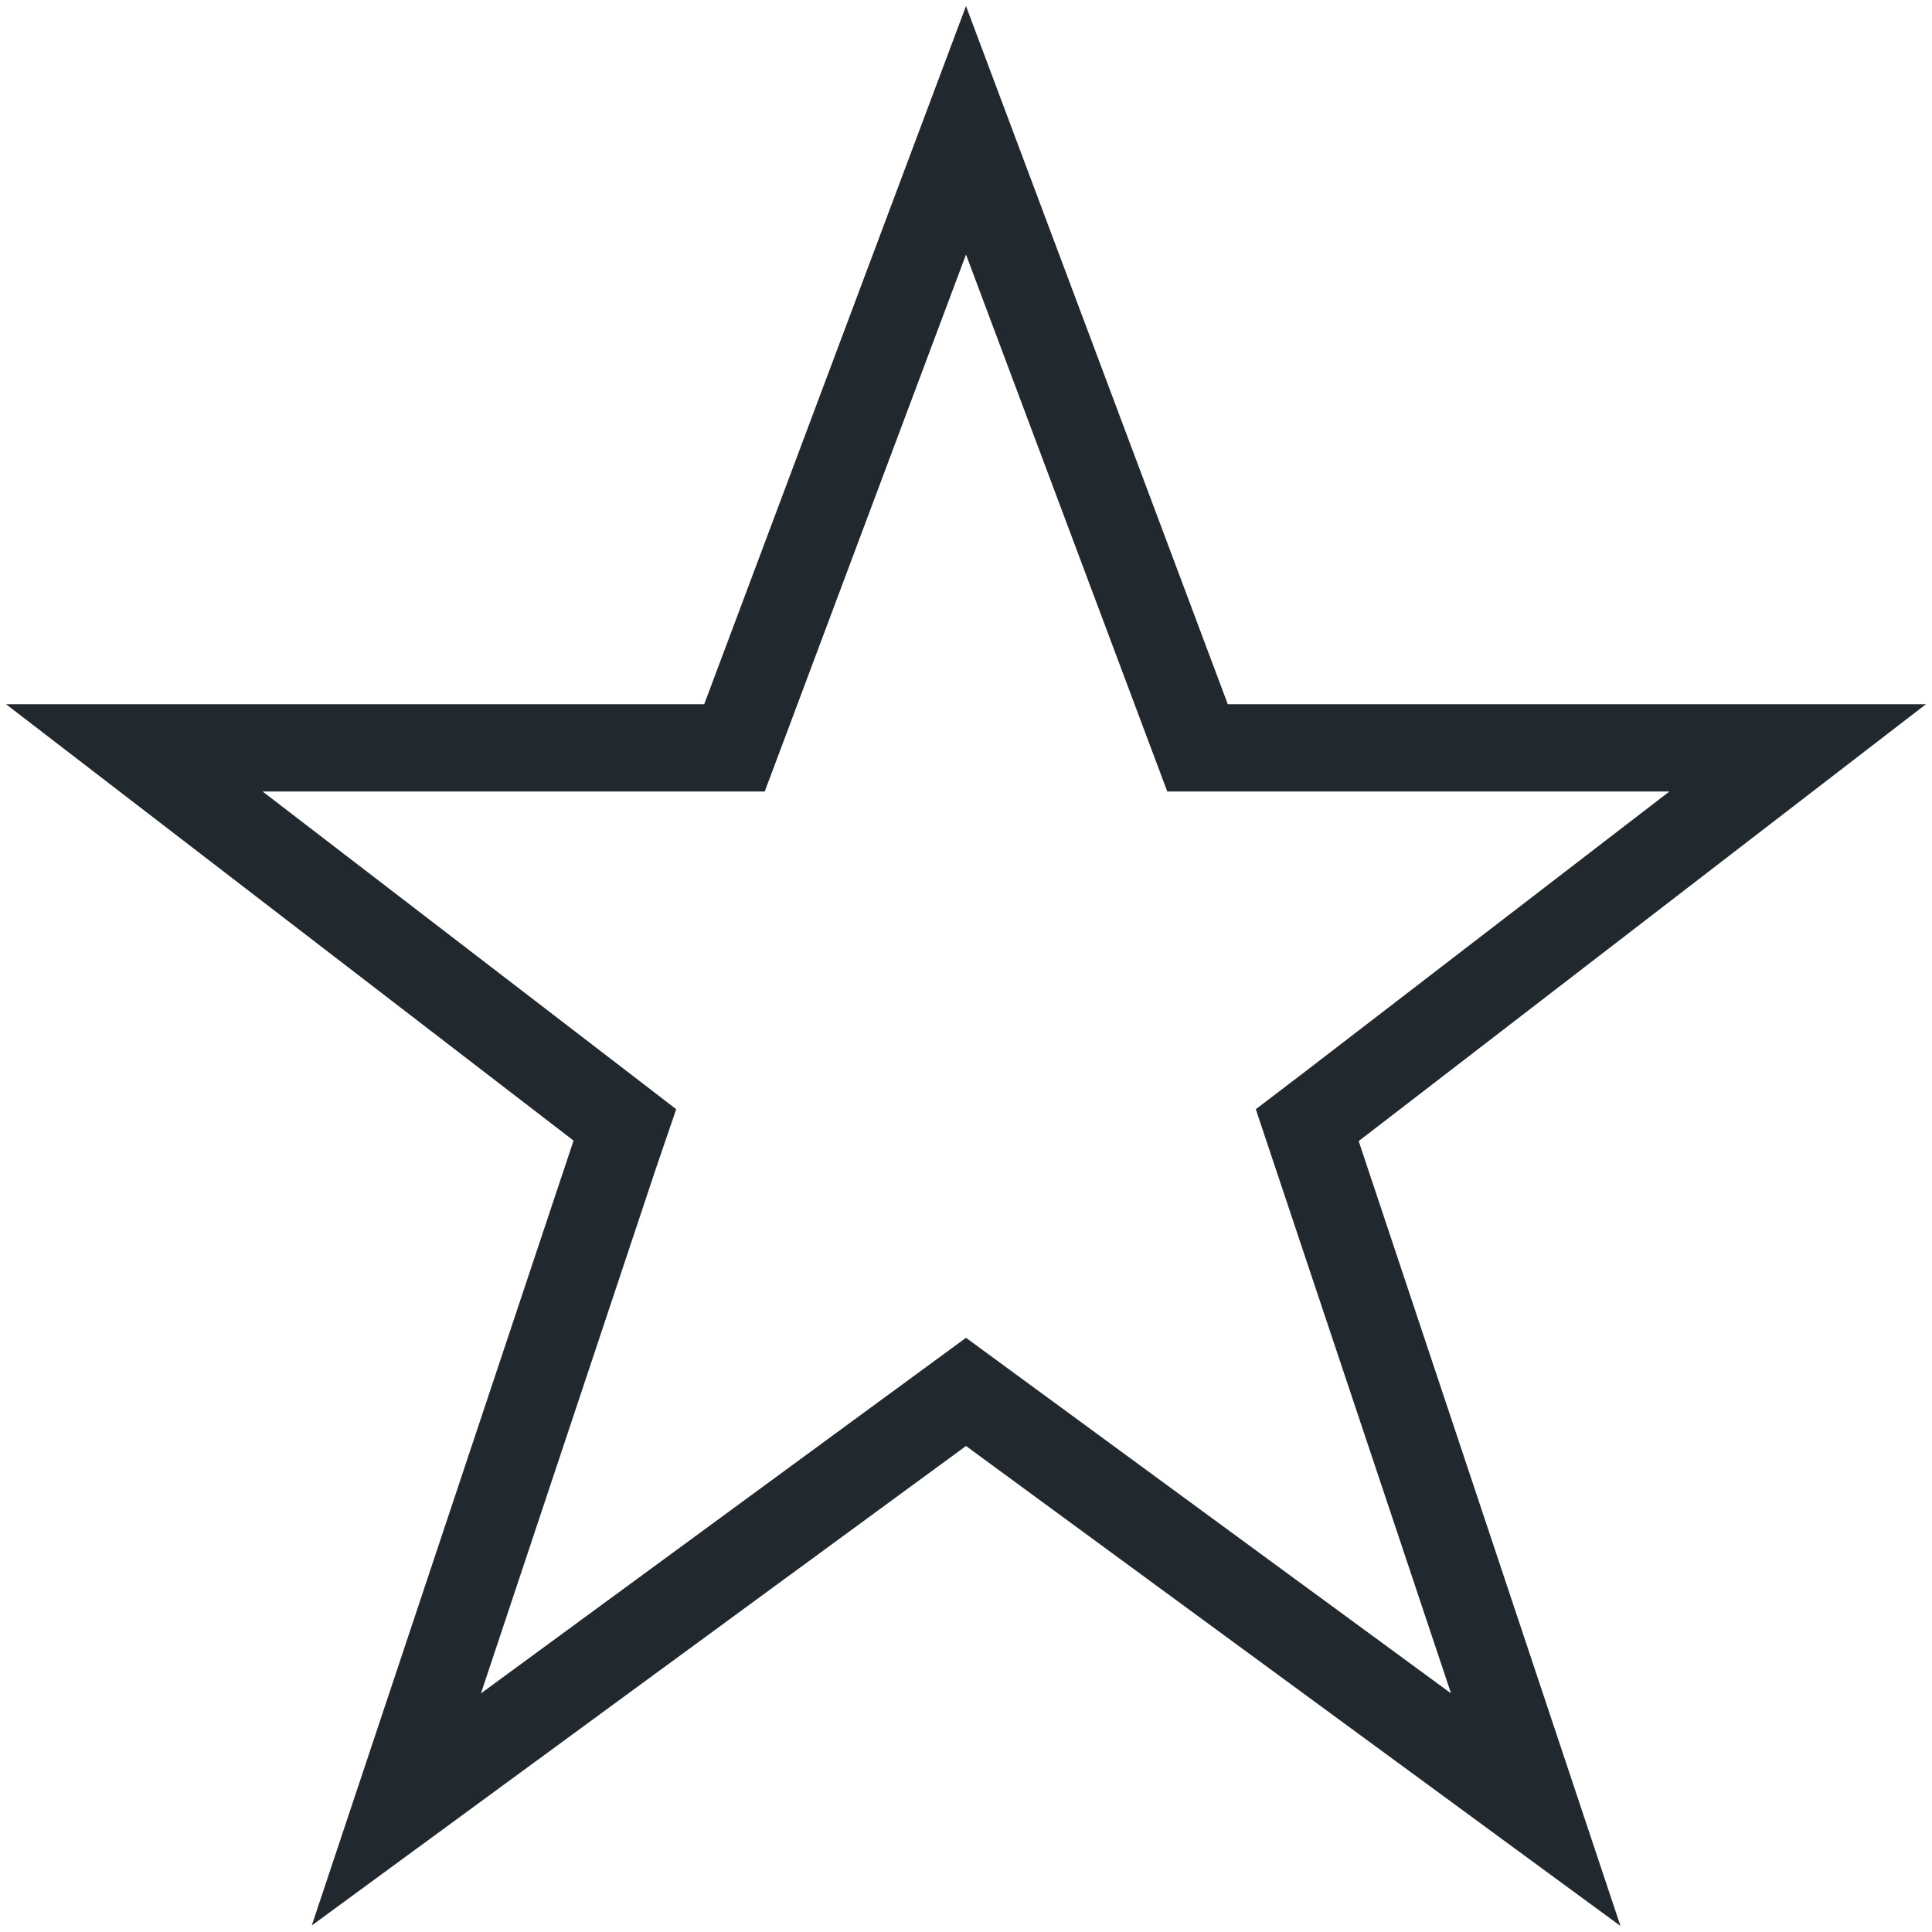 <?xml version="1.0" encoding="utf-8"?><svg xmlns="http://www.w3.org/2000/svg" width="160" height="160" viewBox="0 0 160 160"><path d="M159.5 58.32h-57.82L80 .5 58.32 58.32H.5l47 36.14-21.68 65L80 119.75l54.2 39.75-21.68-65zm-39.33 81.92l-35.9-26.32-4.27-3.13-4.27 3.13-35.9 26.32 14.5-43.5L56 91.86l-4.08-3.14-30.17-23.17h41.58l1.76-4.69L80 21.08l14.91 39.78 1.76 4.69h41.58l-30.13 23.17-4.12 3.14 1.63 4.88z" fill="#21292e" data-name="Star@2x.png"/></svg>